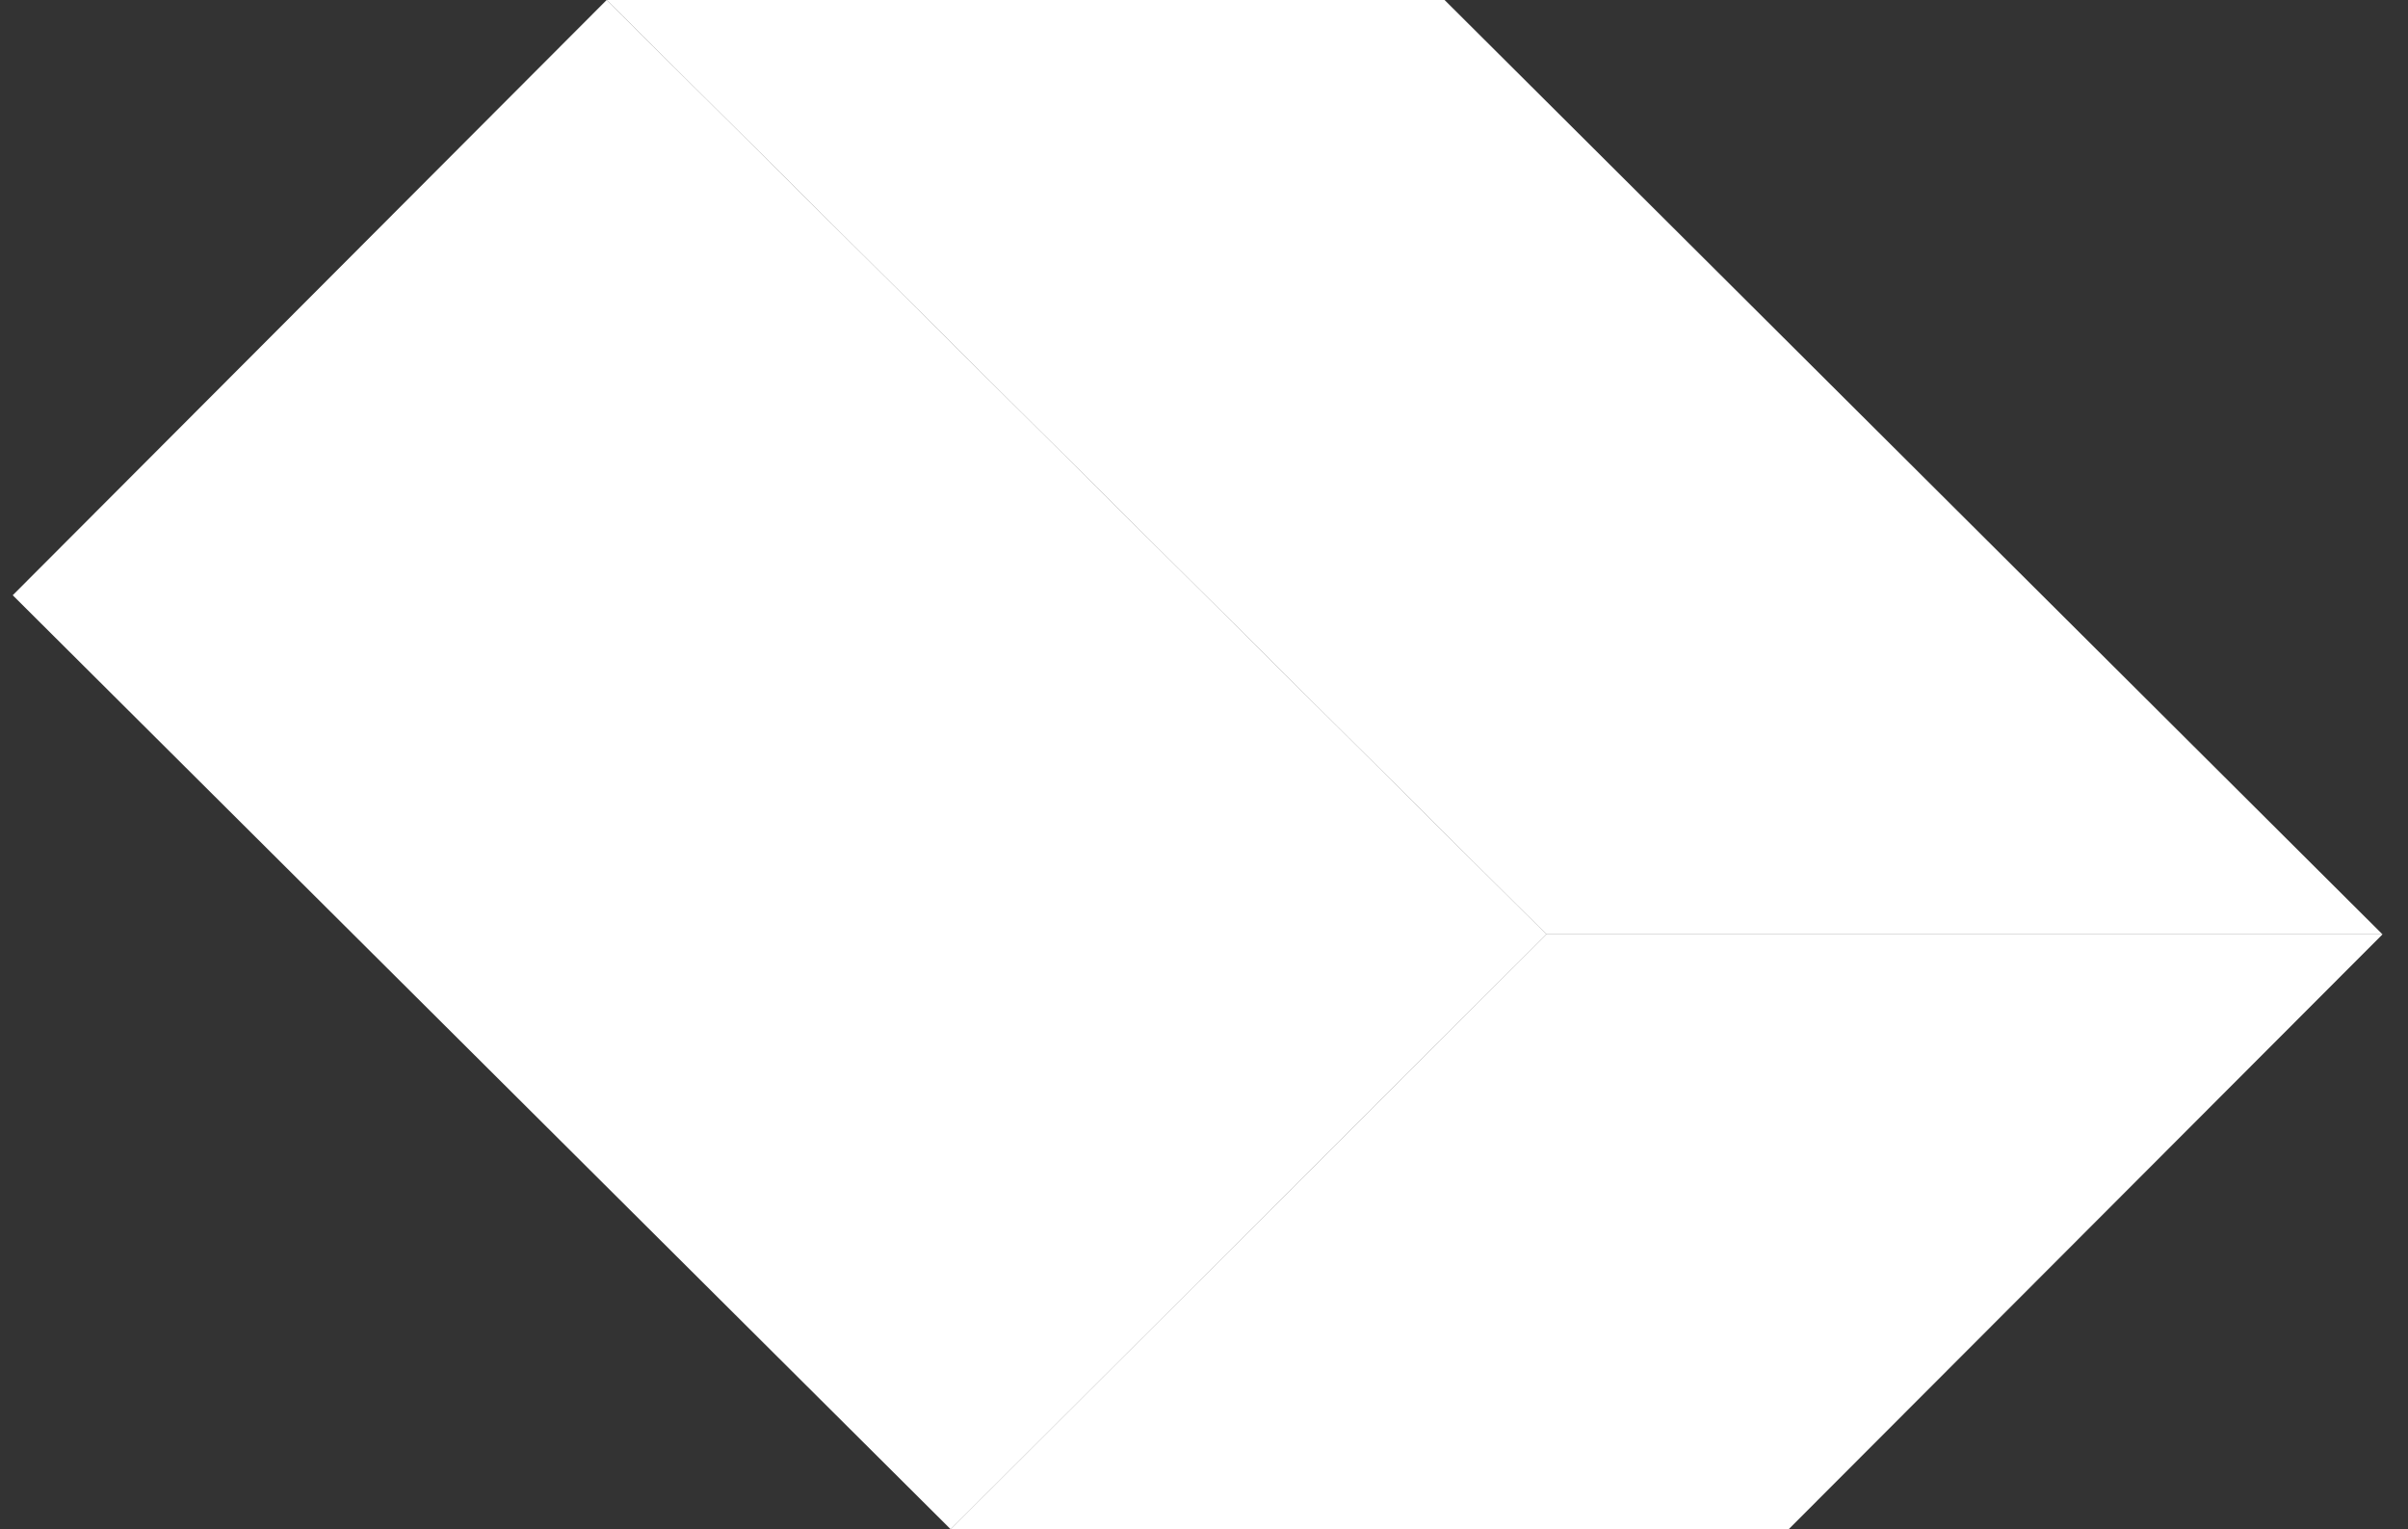 <svg width="63" height="40" viewBox="0 0 63 40" fill="none" xmlns="http://www.w3.org/2000/svg">
<rect x="0" y="0" width="63" height="40" fill="#333333" stroke="none"/>
<path d="M24.87 40H46.795L62.333 24.439H40.459L24.87 40Z" fill="white"/>
<path d="M15.87 0L40.459 24.439H62.333L37.794 3.04415e-06L15.87 0Z" fill="white"/>
<path d="M0.333 15.569L15.872 0L40.461 24.439L24.873 40L0.333 15.569Z" fill="white"/>
</svg>
